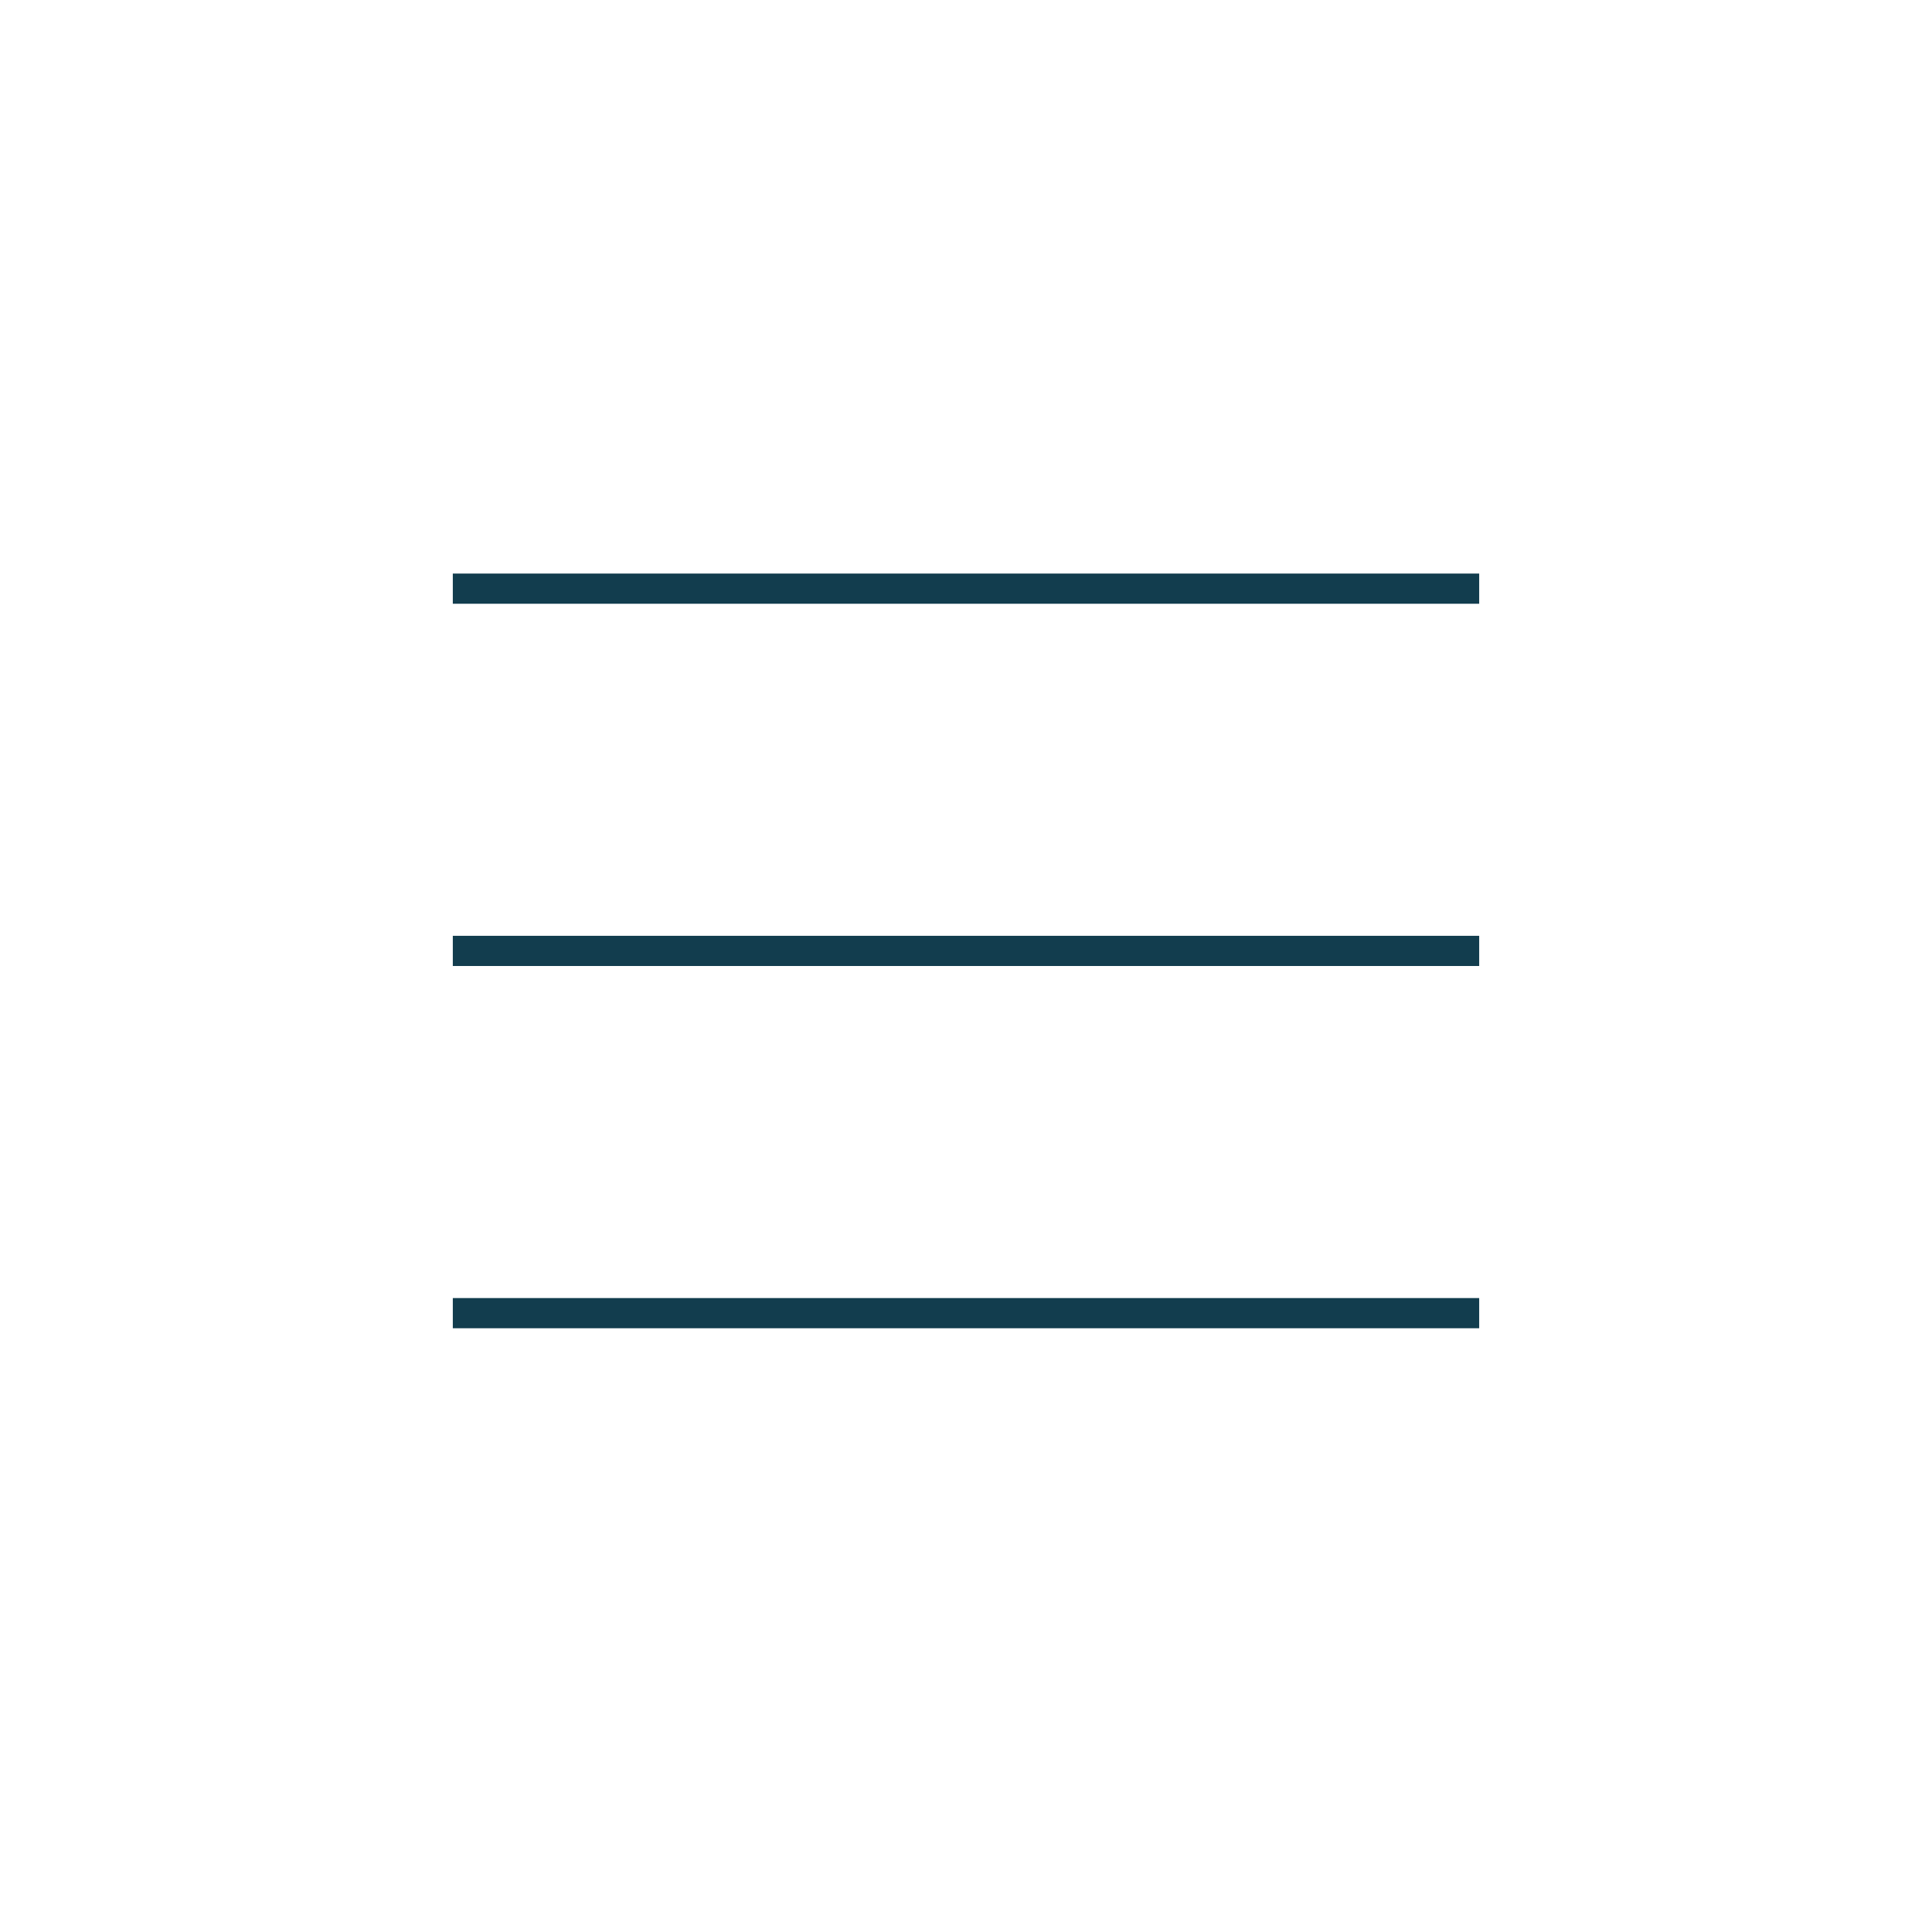 <svg width="64" height="64" viewBox="0 0 64 64" fill="none" xmlns="http://www.w3.org/2000/svg">
<line x1="15" y1="43.5" x2="49" y2="43.5" stroke="#123D4E"/>
<line x1="15" y1="31.5" x2="49" y2="31.5" stroke="#123D4E"/>
<line x1="15" y1="19.5" x2="49" y2="19.5" stroke="#123D4E"/>
</svg>
